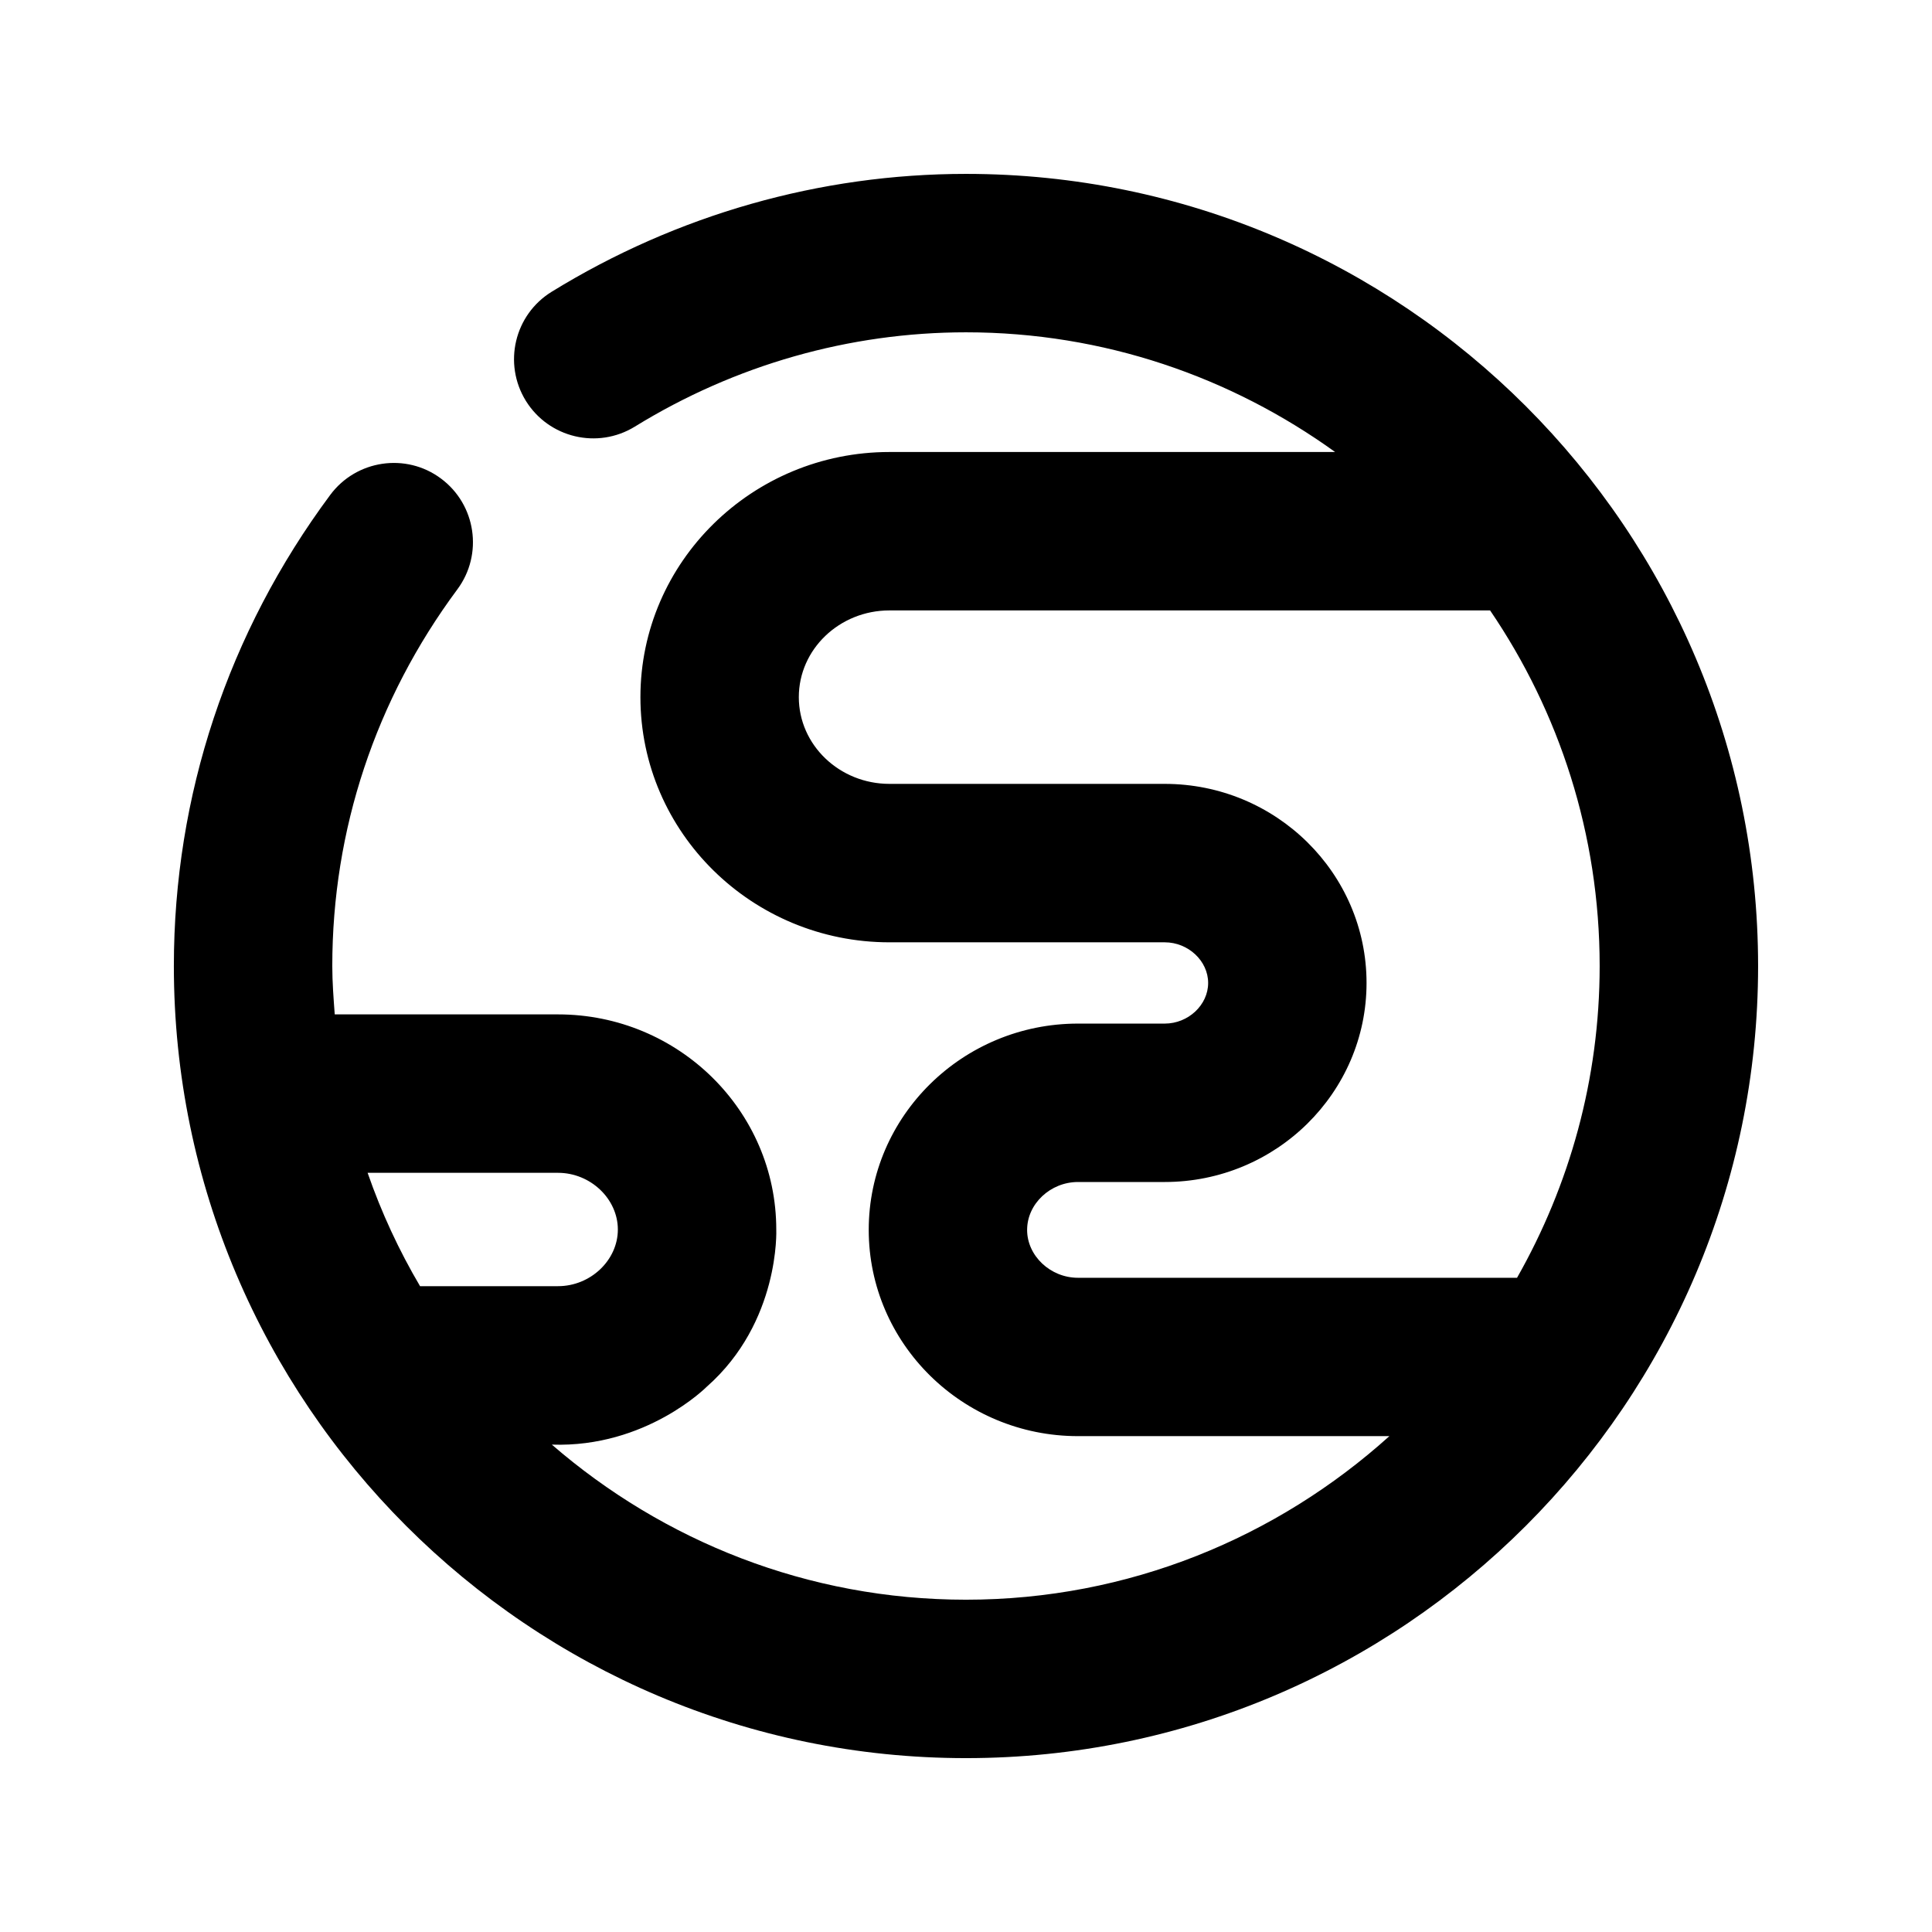 <?xml version="1.0" encoding="UTF-8"?>
<!-- Uploaded to: ICON Repo, www.svgrepo.com, Generator: ICON Repo Mixer Tools -->
<svg fill="#000000" width="800px" height="800px" version="1.1" viewBox="144 144 512 512" xmlns="http://www.w3.org/2000/svg">
 <path d="m331.31 511.49c19.461-17.172 18.41-41.648 18.41-41.648 0-31.445-25.926-57.016-57.832-57.016h-59.18c-0.312-4.238-0.648-8.5-0.648-12.824 0-36.086 11.461-70.598 33.145-99.816 6.906-9.301 4.953-22.461-4.344-29.367-9.258-6.91-22.441-4.957-29.348 4.344-27.102 36.504-41.438 79.684-41.438 124.84 0 115.75 94.172 209.92 209.92 209.92s209.92-94.172 209.92-209.92c-0.004-115.75-94.172-209.92-209.92-209.92-38.668 0-76.621 10.812-109.79 31.234-9.887 6.086-12.93 19.02-6.863 28.887 6.086 9.844 18.996 12.93 28.887 6.863 26.531-16.352 56.887-25 87.766-25 36.504 0 70.238 11.84 97.824 31.719h-118.1c-36.379 0-66 29.156-66 64.969 0 35.832 29.598 64.969 66 64.969h72.949c6.234 0 11.504 4.934 11.504 10.77 0 5.836-5.269 10.77-11.504 10.77h-22.984c-30.586 0-55.461 24.52-55.461 54.664s24.875 54.664 55.461 54.664h82.52c-29.793 26.848-69.07 43.348-112.21 43.348-41.965 0-80.273-15.574-109.75-41.102 25.02 0.859 41.059-15.344 41.059-15.344zm-39.422-56.68c8.586 0 15.848 6.887 15.848 15.031 0 8.145-7.262 15.008-15.848 15.008h-36.57c-5.582-9.469-10.242-19.5-13.898-30.039zm124.31 15.113c0-6.887 6.172-12.68 13.477-12.68h22.984c29.492 0 53.488-23.656 53.488-52.754 0-29.094-23.992-52.754-53.488-52.754h-72.949c-13.246 0-24.016-10.309-24.016-22.984 0-12.68 10.77-22.984 24.016-22.984h159.18c18.309 26.891 29.035 59.324 29.035 94.234 0 30.039-8.02 58.191-21.895 82.625h-116.36c-7.305 0-13.477-5.816-13.477-12.703z"/>
</svg>